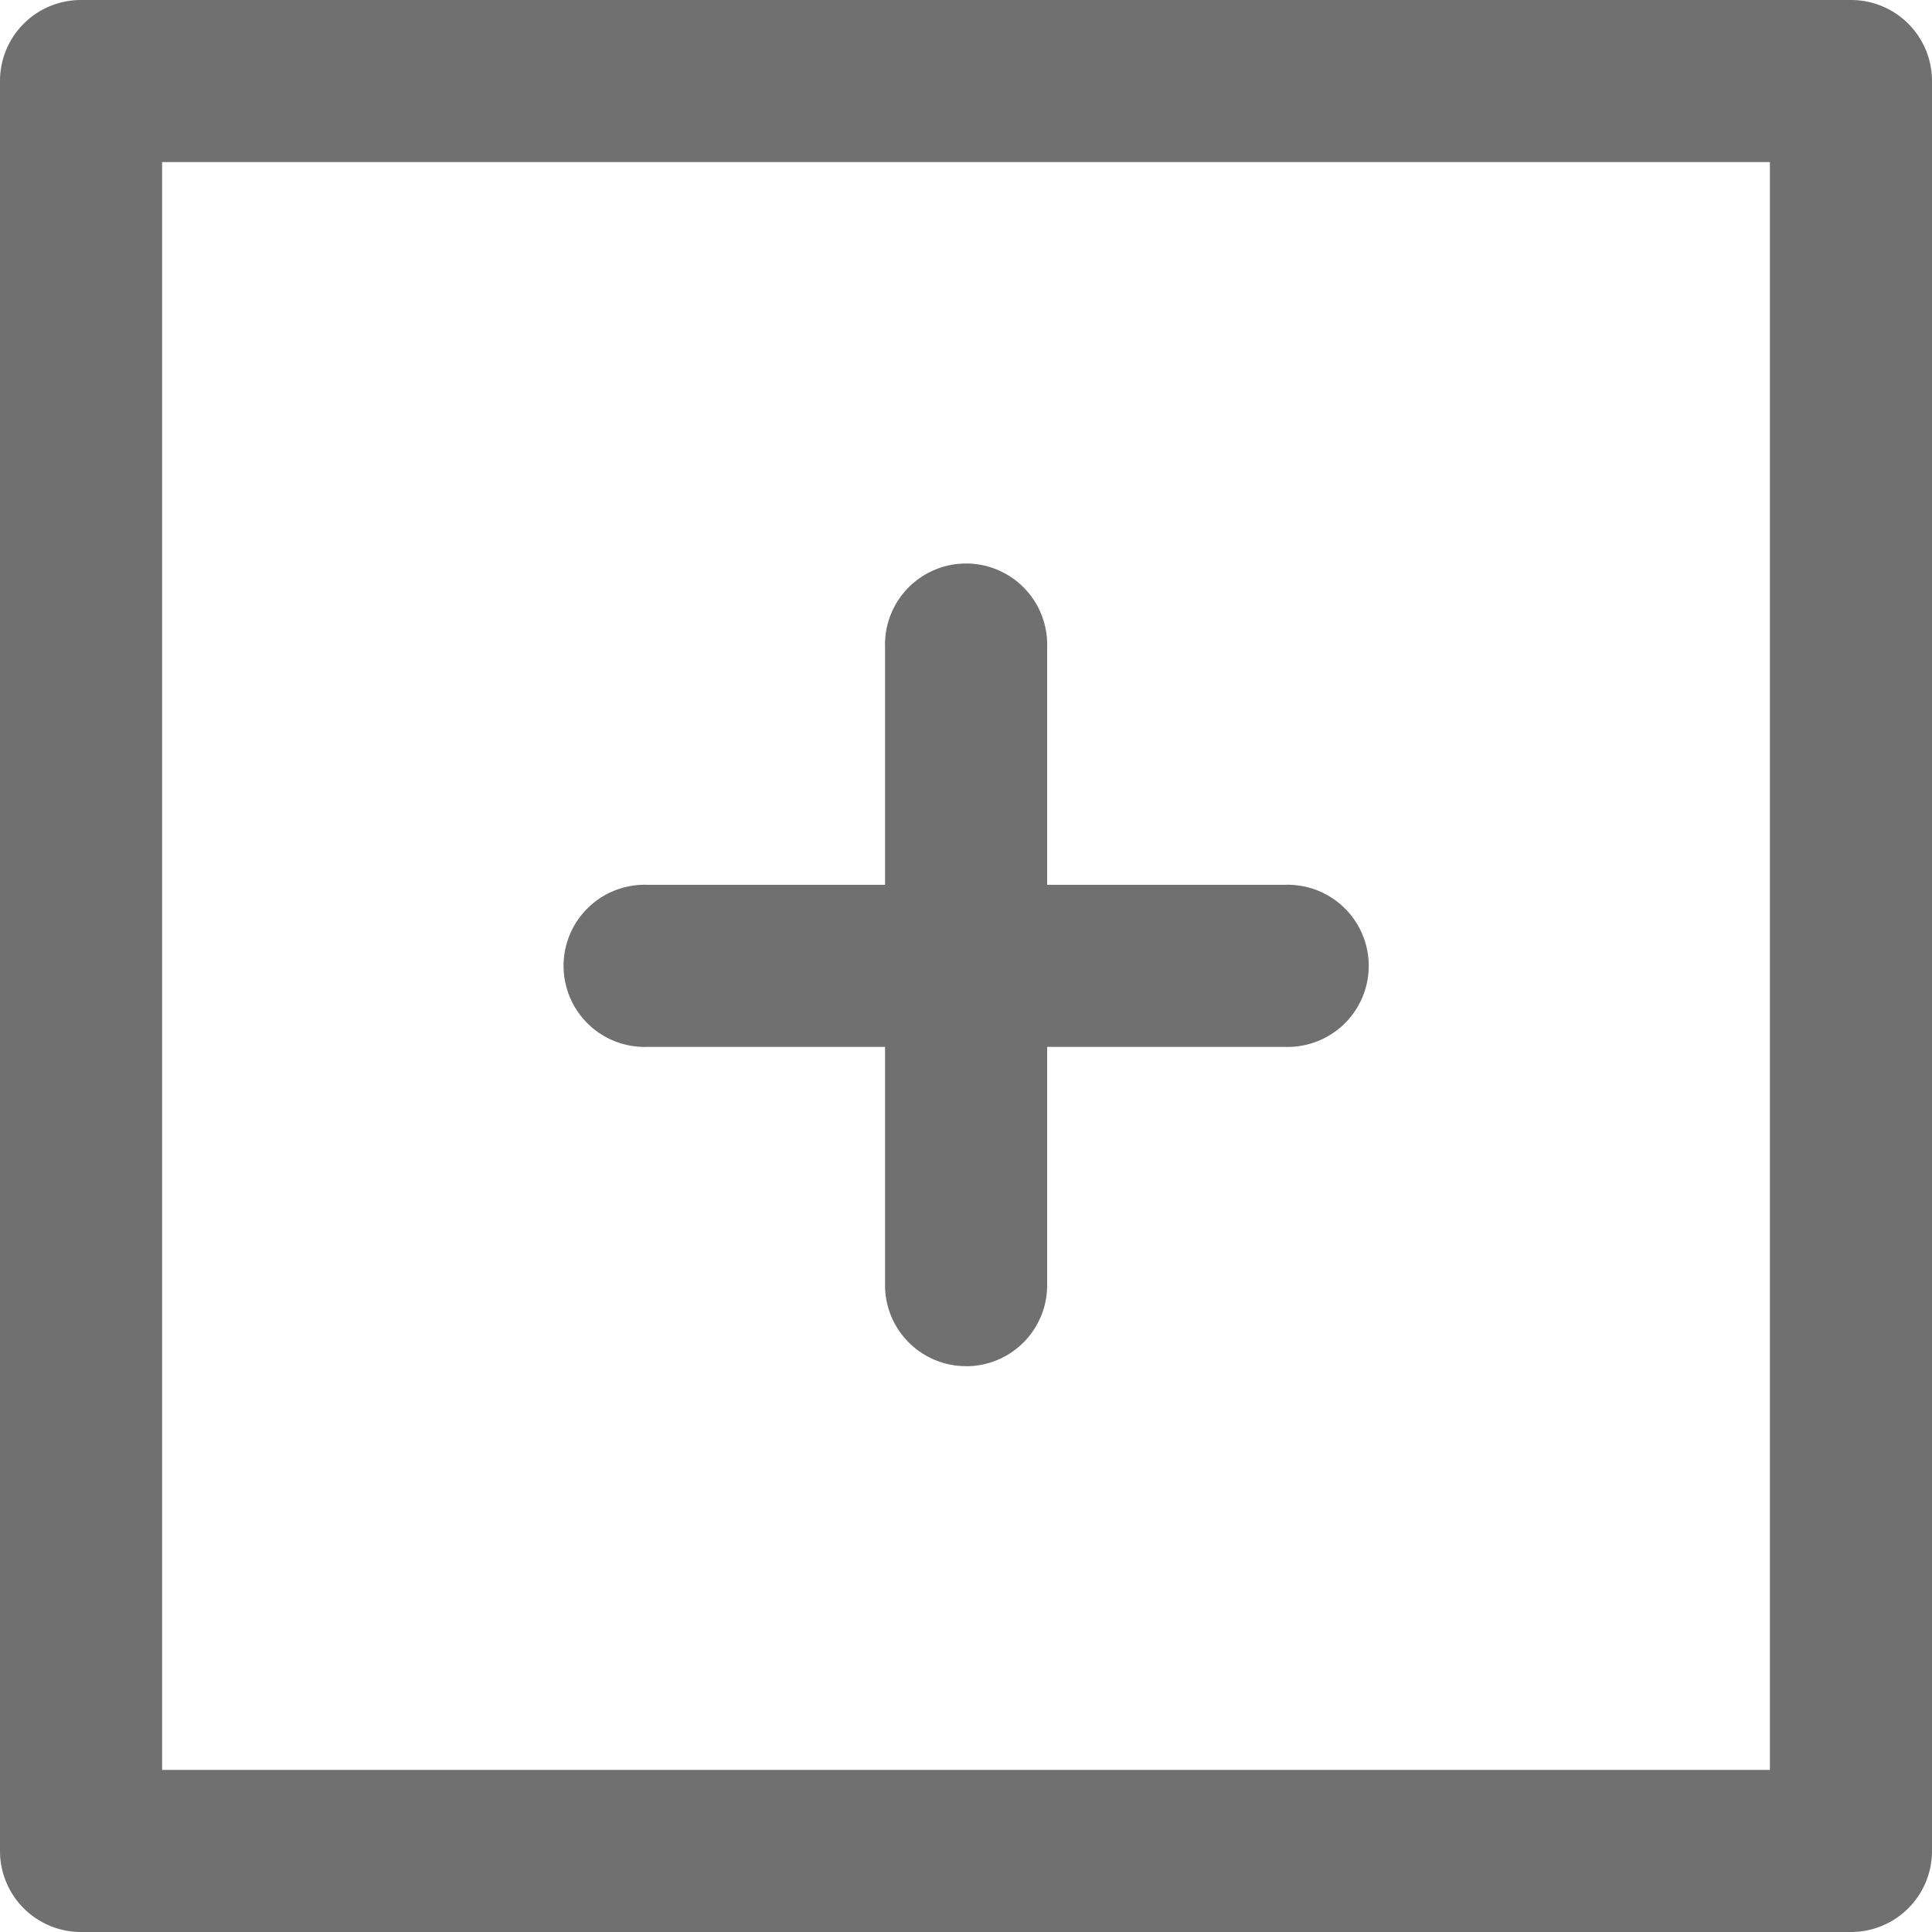 <svg id="dodatki-do-pasz" xmlns="http://www.w3.org/2000/svg" xmlns:xlink="http://www.w3.org/1999/xlink" width="32" height="32" viewBox="0 0 32 32">
  <defs>
    <clipPath id="clip-path">
      <rect id="Rectangle_22" data-name="Rectangle 22" width="32" height="32" fill="#707070"/>
    </clipPath>
  </defs>
  <g id="Group_51" data-name="Group 51" clip-path="url(#clip-path)">
    <path id="Path_86" data-name="Path 86" d="M12.261,20.237a1.341,1.341,0,0,1-1.343-1.343V8.322a1.343,1.343,0,1,1,2.685,0V18.895a1.341,1.341,0,0,1-1.343,1.343" transform="translate(3.741 2.391)" fill="#707070"/>
    <path id="Path_87" data-name="Path 87" d="M18.9,13.6H8.323a1.343,1.343,0,1,1,0-2.685H18.9a1.343,1.343,0,1,1,0,2.685" transform="translate(2.391 3.74)" fill="#707070"/>
    <path id="Path_88" data-name="Path 88" d="M30.657,32H1.343A1.341,1.341,0,0,1,0,30.657V1.343A1.341,1.341,0,0,1,1.343,0H30.657A1.341,1.341,0,0,1,32,1.343V30.657A1.341,1.341,0,0,1,30.657,32M2.685,29.315h26.63V2.685H2.685Z" fill="#707070"/>
  </g>
</svg>
